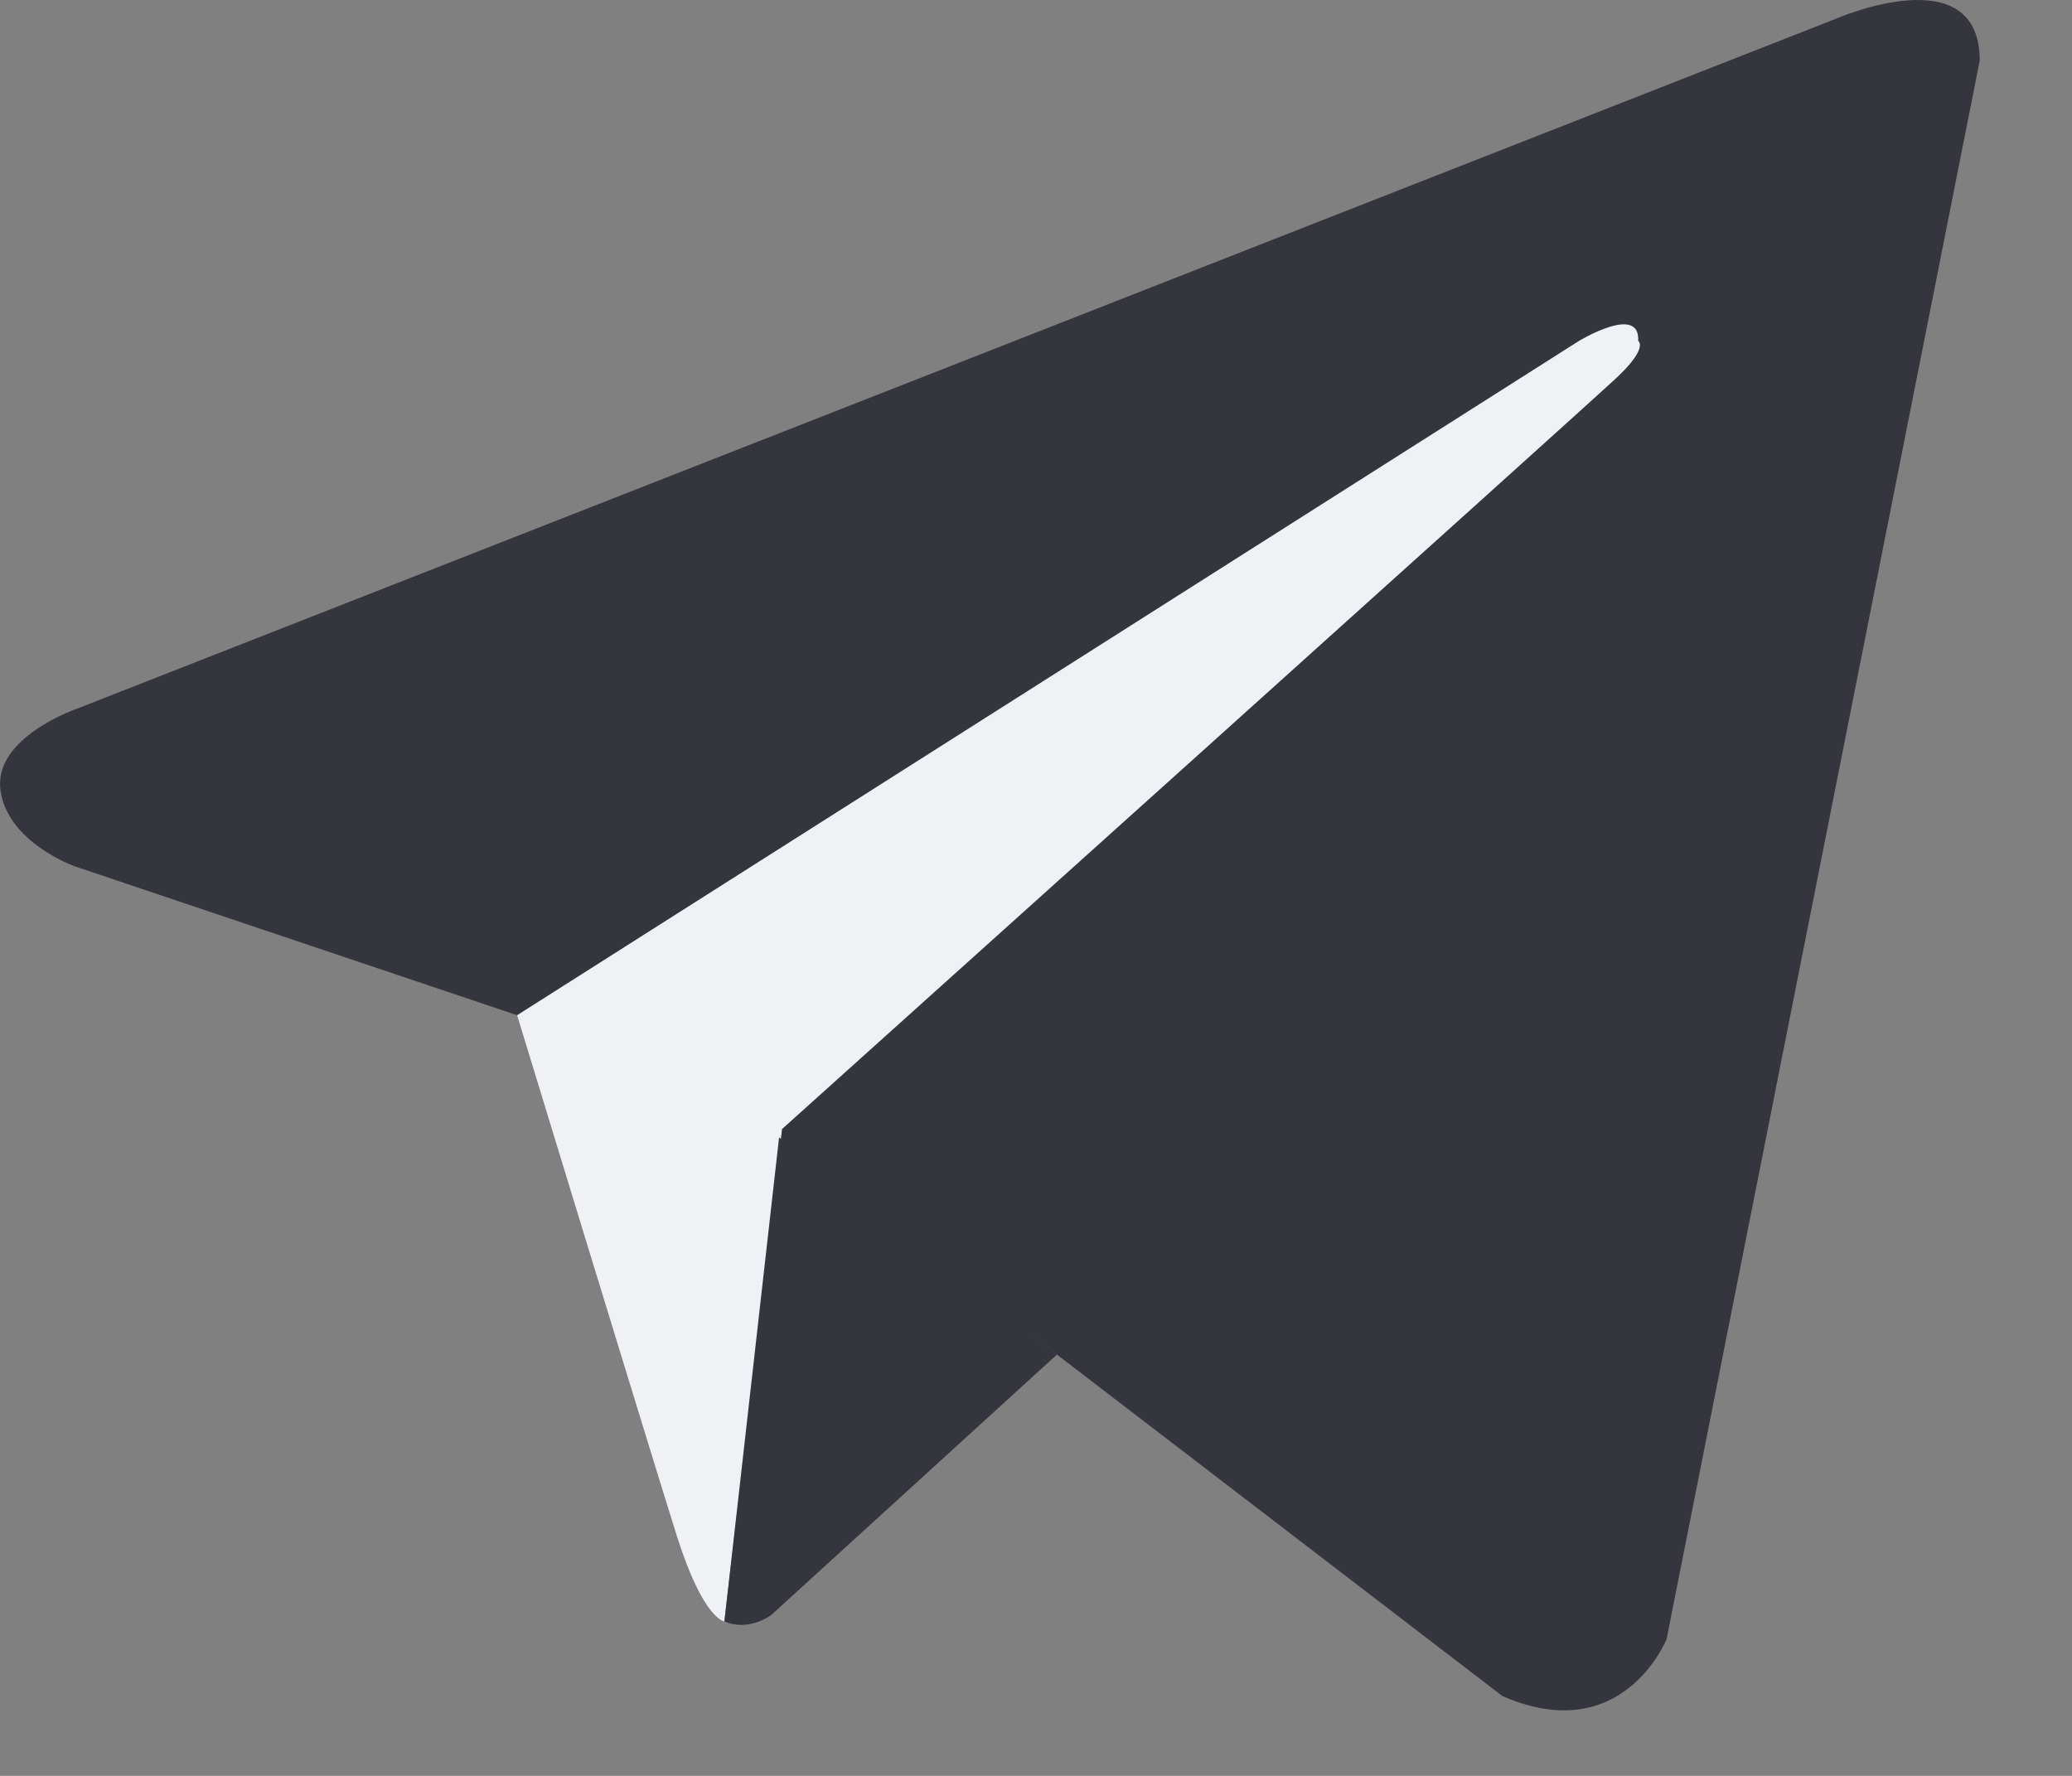 <svg width="21" height="18" viewBox="0 0 21 18" fill="none" xmlns="http://www.w3.org/2000/svg">
  <rect x="0" y="0" width="21" height="18" fill="#808080" stroke="none"/>
  <path
    d="M20.065 0.614L16.891 16.614C16.891 16.614 16.448 17.724 15.227 17.191L7.904 11.577L5.241 10.29L0.758 8.781C0.758 8.781 0.07 8.537 0.004 8.004C-0.063 7.471 0.781 7.183 0.781 7.183L18.6 0.193C18.6 0.193 20.065 -0.451 20.065 0.614"
    fill="#35353E"
  ></path>
  <path
    d="M7.341 16.434C7.341 16.434 7.128 16.415 6.861 15.571C6.595 14.728 5.241 10.29 5.241 10.29L16.004 3.455C16.004 3.455 16.625 3.078 16.603 3.455C16.603 3.455 16.714 3.521 16.381 3.832C16.049 4.143 7.926 11.444 7.926 11.444"
    fill="#F0F1F4"
  ></path>
  <path d="M10.713 13.729L7.816 16.37C7.816 16.37 7.589 16.542 7.342 16.434L7.896 11.529" fill="#35353E"></path>
</svg>